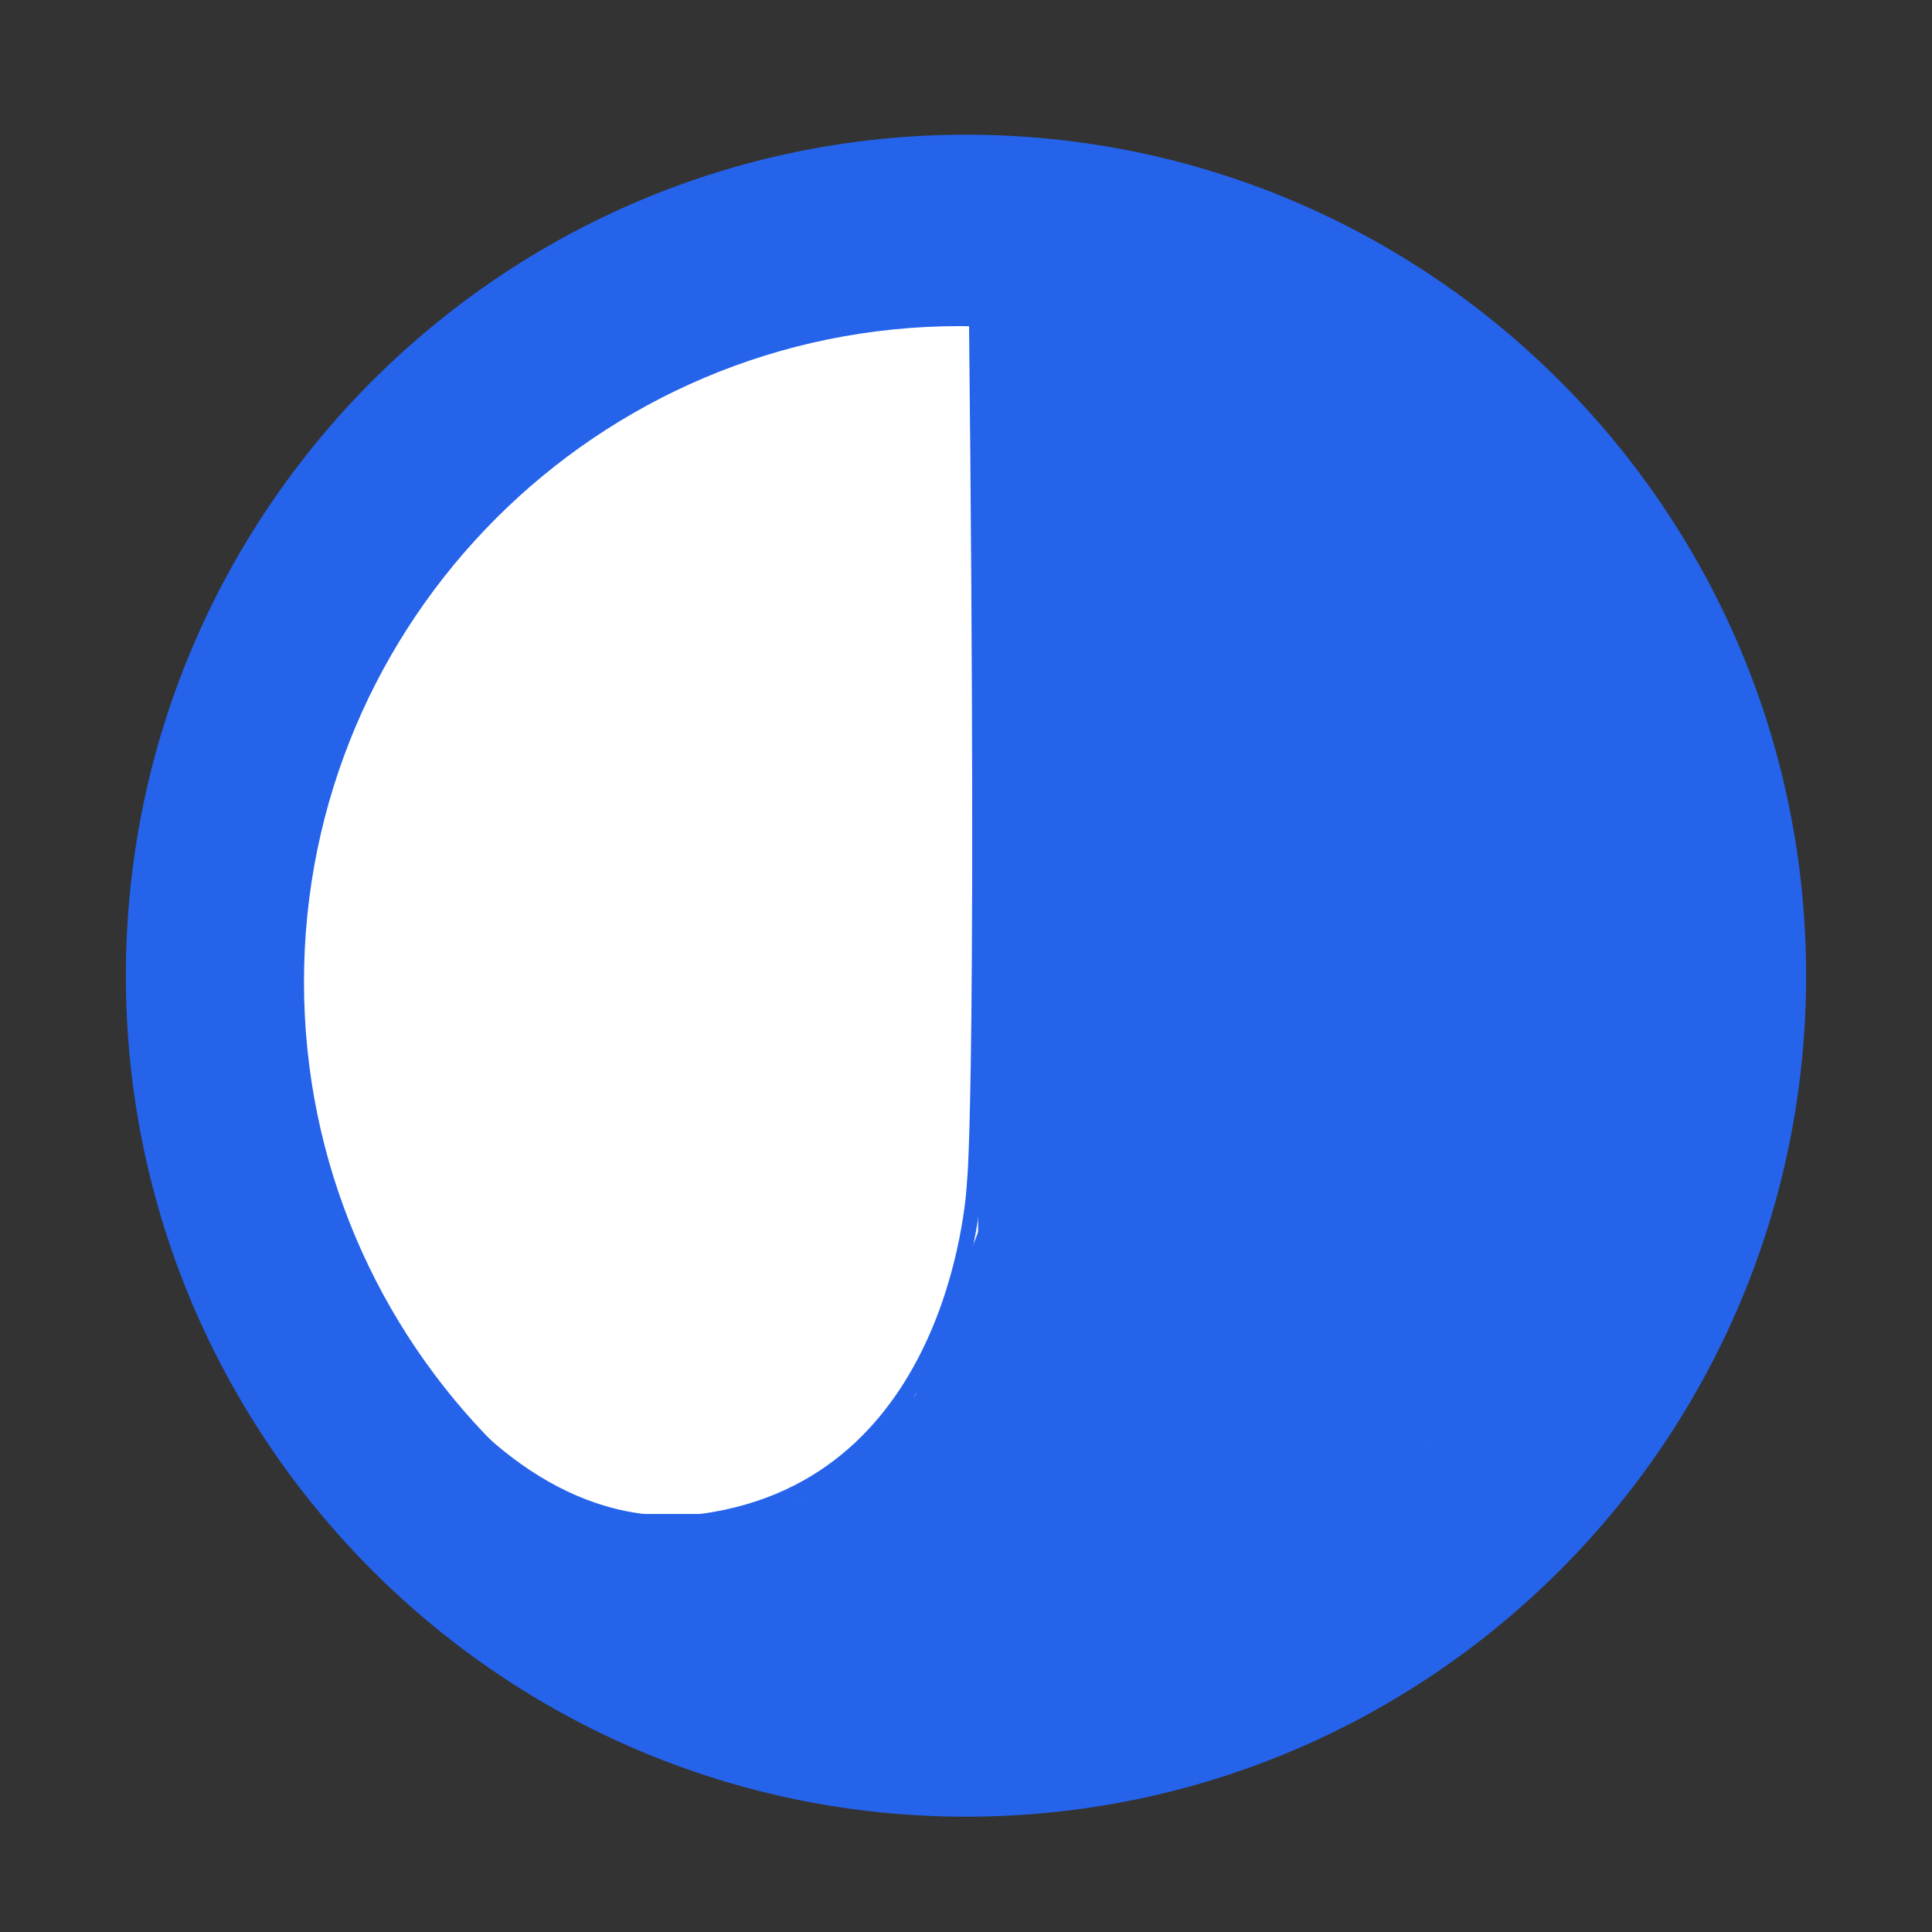 <svg xmlns="http://www.w3.org/2000/svg" xmlns:xlink="http://www.w3.org/1999/xlink" version="1.1" width="100" height="100" viewBox="0 0 100 100" xml:space="preserve">
<rect x="0" y="0" width="100" height="100" fill="#333333" stroke="none"/>
<desc>Created with Fabric.js 5.3.0</desc>
<defs>
</defs>
<g transform="matrix(0.966 0 0 0.967 50 50.502)" id="W2Utd7qtQ05IBn0WNH1_G"  >
<path style="stroke: rgb(8,77,11); stroke-width: 0; stroke-dasharray: none; stroke-linecap: butt; stroke-dashoffset: 0; stroke-linejoin: miter; stroke-miterlimit: 4; fill: rgb(37,99,235); fill-rule: nonzero; opacity: 1;" vector-effect="non-scaling-stroke"  transform=" translate(0, 0)" d="M 0 -45.015 C 24.848 -45.015 45.015 -24.848 45.015 0 C 45.015 24.848 24.848 45.015 0 45.015 C -24.848 45.015 -45.015 24.848 -45.015 0 C -45.015 -24.848 -24.848 -45.015 0 -45.015 z" stroke-linecap="round" />
</g>
<g transform="matrix(0.925 0 0 0.925 49.679 50.824)" id="din-yPY4olt6IRhEr02h8"  >
<path style="stroke: rgb(37,99,235); stroke-width: 0; stroke-dasharray: none; stroke-linecap: butt; stroke-dashoffset: 0; stroke-linejoin: miter; stroke-miterlimit: 4; fill: rgb(255,255,255); fill-rule: nonzero; opacity: 1;" vector-effect="non-scaling-stroke"  transform=" translate(0, 0)" d="M 0 -36.697 C 20.257 -36.697 36.697 -20.257 36.697 0 C 36.697 20.257 20.257 36.697 0 36.697 C -20.257 36.697 -36.697 20.257 -36.697 0 C -36.697 -20.257 -20.257 -36.697 0 -36.697 z" stroke-linecap="round" />
</g>
<g transform="matrix(0.006 -0.173 0.174 0.006 41.388 77.766)" id="x3ma-zR8Rlkw6Etmsx_1U"  >
<path style="stroke: none; stroke-width: 1; stroke-dasharray: none; stroke-linecap: butt; stroke-dashoffset: 0; stroke-linejoin: miter; stroke-miterlimit: 4; fill: rgb(37,99,235); fill-rule: nonzero; opacity: 1;" vector-effect="non-scaling-stroke"  transform=" translate(-40, -40)" d="M 0 0 L 80 80 L 0 80 L 0 0 z" stroke-linecap="round" />
</g>
<g transform="matrix(1 0 0 1 41.388 79.164)" id="YxyG6MltIgrj6zpgf95Fb"  >
<path style="stroke: rgb(37,99,235); stroke-width: 0; stroke-dasharray: none; stroke-linecap: butt; stroke-dashoffset: 0; stroke-linejoin: miter; stroke-miterlimit: 4; fill: rgb(37,99,235); fill-rule: nonzero; opacity: 1;" vector-effect="non-scaling-stroke"  transform=" translate(-1.398, -1.398)" d="M 0 0 L 2.796 0 L 2.796 2.796 L 0 2.796 z" stroke-linecap="round" />
</g>
<g transform="matrix(0.772 0 0 0.939 32.381 43.147)" id="83z9JROdIn40LjmdngkAu"  >
<path style="stroke: rgb(37,99,235); stroke-width: 1; stroke-dasharray: none; stroke-linecap: butt; stroke-dashoffset: 0; stroke-linejoin: miter; stroke-miterlimit: 4; fill: rgb(255,255,255); fill-opacity: 0; fill-rule: nonzero; opacity: 1;" vector-effect="non-scaling-stroke"  transform=" translate(0, -0)" d="M 23.386 -38.096 C 24.18 13.889 23.386 19.241 23.386 19.241 C 23.386 19.241 22.593 35.511 5.926 37.892 C -10.741 40.273 -21.446 21.17 -23.034 13.233 C -24.621 5.297 -23.034 18.325 -23.034 18.325" stroke-linecap="round" />
</g>
<g transform="matrix(0.902 0 0 0.926 68.733 50.893)" id="q-AjTWtwBZ2tuff-8NPUZ"  >
<path style="stroke: rgb(37,99,235); stroke-width: 0; stroke-dasharray: none; stroke-linecap: butt; stroke-dashoffset: 0; stroke-linejoin: miter; stroke-miterlimit: 4; fill: rgb(37,99,235); fill-rule: nonzero; opacity: 1;" vector-effect="non-scaling-stroke"  transform=" translate(0, 0)" d="M -20.075 -20.075 L 20.075 -20.075 L 20.075 20.075 L -20.075 20.075 z" stroke-linecap="round" />
</g>
<g transform="matrix(0.436 0 0 0.347 68.257 21.842)" id="ZBfp2yAMPODwSg6RHHNzm"  >
<path style="stroke: none; stroke-width: 1; stroke-dasharray: none; stroke-linecap: butt; stroke-dashoffset: 0; stroke-linejoin: miter; stroke-miterlimit: 4; fill: rgb(37,99,235); fill-rule: nonzero; opacity: 1;" vector-effect="non-scaling-stroke"  transform=" translate(-40, -40)" d="M 0 0 L 80 80 L 0 80 L 0 0 z" stroke-linecap="round" />
</g>
<g transform="matrix(-0.165 0.429 -0.396 -0.152 62.471 80.246)" id="ripPb2AlXxloPqCFzLyEX"  >
<path style="stroke: none; stroke-width: 1; stroke-dasharray: none; stroke-linecap: butt; stroke-dashoffset: 0; stroke-linejoin: miter; stroke-miterlimit: 4; fill: rgb(37,99,235); fill-rule: nonzero; opacity: 1;" vector-effect="non-scaling-stroke"  transform=" translate(-40, -40)" d="M 0 0 L 80 80 L 0 80 L 0 0 z" stroke-linecap="round" />
</g>
<g transform="matrix(0.102 -0.102 0.102 0.102 36.427 78.362)" id="aIeuIwUmSNNpbbEBv8OH2"  >
<path style="stroke: none; stroke-width: 1; stroke-dasharray: none; stroke-linecap: butt; stroke-dashoffset: 0; stroke-linejoin: miter; stroke-miterlimit: 4; fill: rgb(37,99,235); fill-rule: nonzero; opacity: 1;" vector-effect="non-scaling-stroke"  transform=" translate(-40, -40)" d="M 0 0 L 80 80 L 0 80 L 0 0 z" stroke-linecap="round" />
</g>
<g transform="matrix(1.502 -0.669 0.216 0.486 62.236 81.454)" id="6hPBs5XdT41yyhXhSPgSE"  >
<path style="stroke: rgb(37,99,235); stroke-width: 0; stroke-dasharray: none; stroke-linecap: butt; stroke-dashoffset: 0; stroke-linejoin: miter; stroke-miterlimit: 4; fill: rgb(37,99,235); fill-rule: nonzero; opacity: 1;" vector-effect="non-scaling-stroke"  transform=" translate(0, 0)" d="M -8.161 -8.161 L 8.161 -8.161 L 8.161 8.161 L -8.161 8.161 z" stroke-linecap="round" />
</g>
</svg>